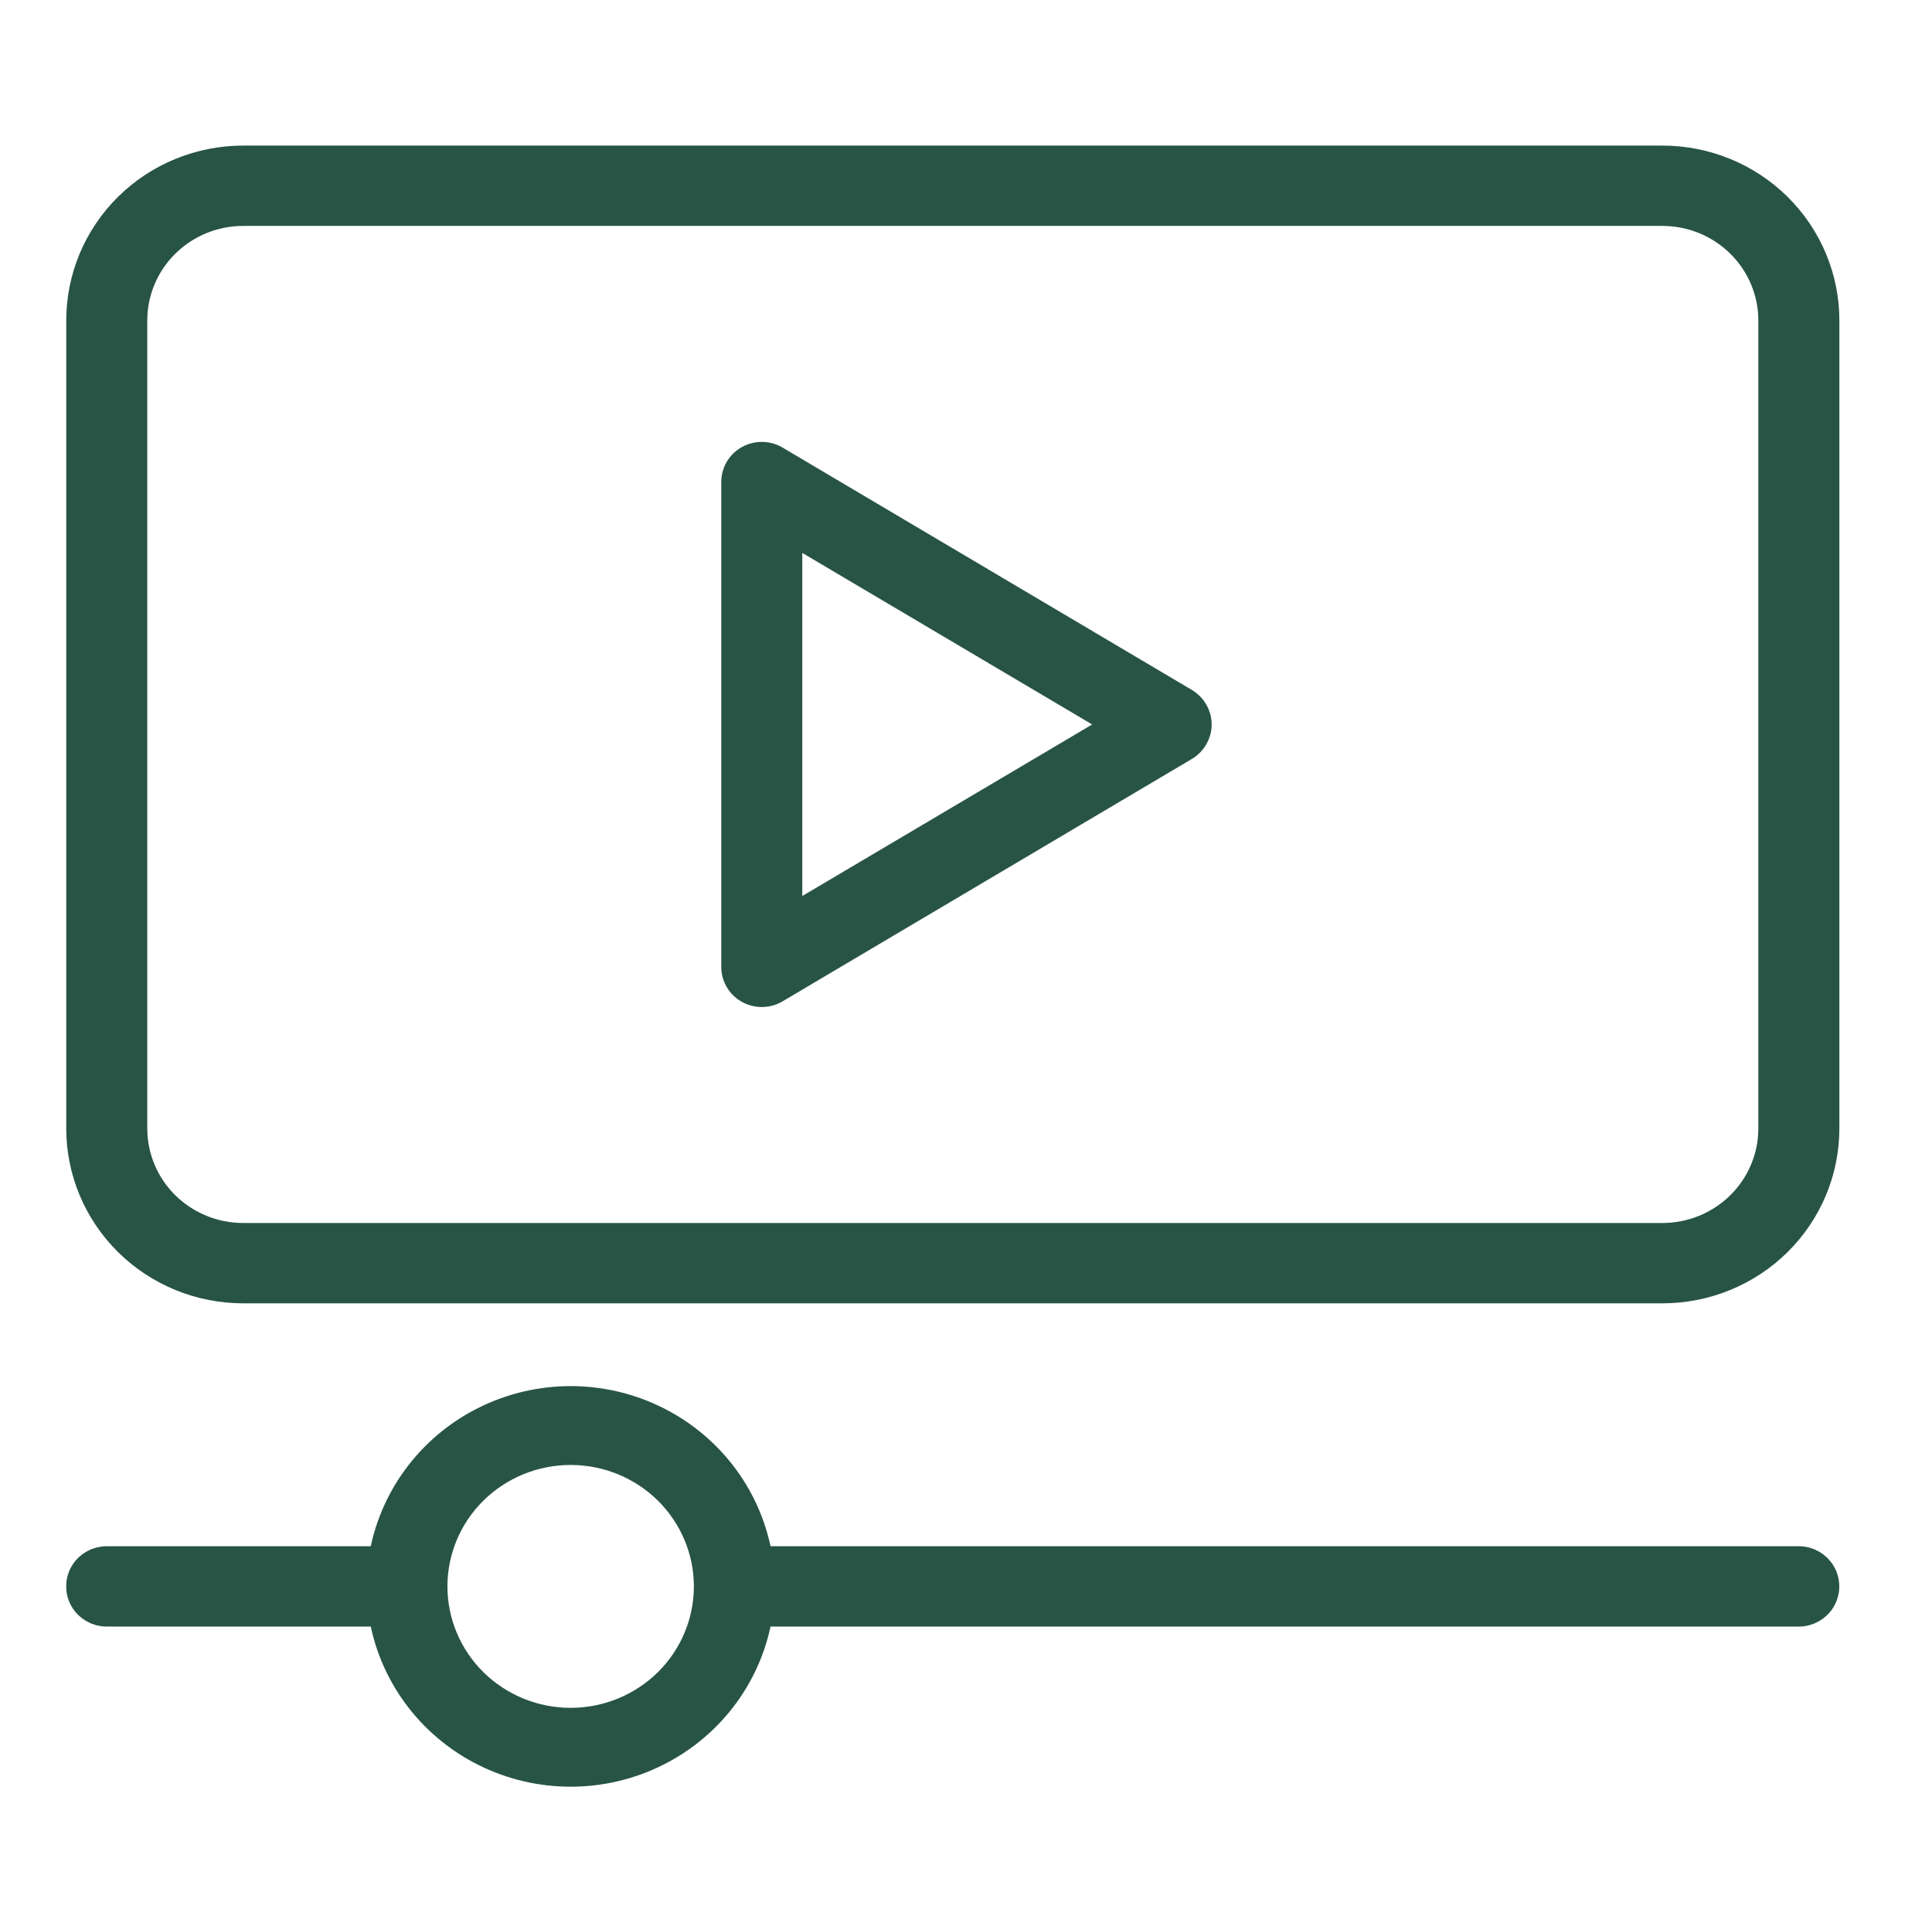 <svg xmlns="http://www.w3.org/2000/svg" width="73" height="72" viewBox="0 0 73 72" fill="none"><mask id="mask0_2498_820" style="mask-type:alpha" maskUnits="userSpaceOnUse" x="0" y="0" width="73" height="72"><rect x="0.125" width="72" height="72" fill="#D9D9D9"></rect></mask><g mask="url(#mask0_2498_820)"><path d="M62.813 6H9.19C7.549 6 5.975 6.643 4.815 7.788C3.655 8.933 3.003 10.486 3.003 12.106V42.634C3.003 44.253 3.655 45.806 4.815 46.951C5.975 48.096 7.549 48.739 9.19 48.739H62.813C64.454 48.739 66.028 48.096 67.188 46.951C68.348 45.806 69 44.253 69 42.634V12.106C69 10.486 68.348 8.933 67.188 7.788C66.028 6.643 64.454 6 62.813 6ZM66.938 42.634C66.938 43.713 66.503 44.749 65.729 45.512C64.956 46.275 63.907 46.704 62.813 46.704H9.19C8.096 46.704 7.047 46.275 6.273 45.512C5.5 44.749 5.065 43.713 5.065 42.634V12.106C5.065 11.026 5.5 9.991 6.273 9.228C7.047 8.464 8.096 8.035 9.19 8.035H62.813C63.907 8.035 64.956 8.464 65.729 9.228C66.503 9.991 66.938 11.026 66.938 12.106V42.634Z" fill="#285445"></path><path d="M67.966 58.915H28.698C28.348 56.652 26.917 54.692 24.851 53.649C22.786 52.605 20.338 52.605 18.272 53.649C16.207 54.692 14.775 56.652 14.426 58.915H4.031C3.663 58.915 3.322 59.109 3.138 59.424C2.954 59.739 2.954 60.127 3.138 60.442C3.322 60.757 3.663 60.951 4.031 60.951H14.426C14.775 63.214 16.207 65.174 18.272 66.217C20.338 67.261 22.785 67.261 24.851 66.217C26.917 65.174 28.348 63.214 28.698 60.951H67.966C68.335 60.951 68.675 60.757 68.859 60.442C69.043 60.127 69.043 59.739 68.859 59.424C68.675 59.109 68.335 58.915 67.966 58.915ZM21.562 65.021C20.194 65.021 18.883 64.485 17.916 63.531C16.949 62.577 16.406 61.282 16.406 59.933C16.406 58.584 16.949 57.289 17.916 56.335C18.883 55.381 20.194 54.845 21.562 54.845C22.929 54.845 24.241 55.381 25.208 56.335C26.174 57.289 26.718 58.584 26.718 59.933C26.718 61.282 26.174 62.577 25.208 63.531C24.241 64.485 22.929 65.021 21.562 65.021Z" fill="#285445"></path><path d="M44.777 26.494L29.309 17.336C29.099 17.213 28.852 17.168 28.612 17.208C28.371 17.248 28.153 17.37 27.995 17.554C27.838 17.738 27.752 17.97 27.752 18.211V36.528C27.752 36.769 27.838 37.001 27.995 37.185C28.153 37.369 28.371 37.491 28.612 37.531C28.852 37.571 29.099 37.526 29.309 37.403L44.777 28.244C45.09 28.061 45.282 27.729 45.282 27.369C45.282 27.01 45.09 26.678 44.777 26.494V26.494ZM29.814 34.727V20.012L42.25 27.37L29.814 34.727Z" fill="#285445"></path><path d="M62.813 6H9.19C7.549 6 5.975 6.643 4.815 7.788C3.655 8.933 3.003 10.486 3.003 12.106V42.634C3.003 44.253 3.655 45.806 4.815 46.951C5.975 48.096 7.549 48.739 9.19 48.739H62.813C64.454 48.739 66.028 48.096 67.188 46.951C68.348 45.806 69 44.253 69 42.634V12.106C69 10.486 68.348 8.933 67.188 7.788C66.028 6.643 64.454 6 62.813 6ZM66.938 42.634C66.938 43.713 66.503 44.749 65.729 45.512C64.956 46.275 63.907 46.704 62.813 46.704H9.19C8.096 46.704 7.047 46.275 6.273 45.512C5.5 44.749 5.065 43.713 5.065 42.634V12.106C5.065 11.026 5.5 9.991 6.273 9.228C7.047 8.464 8.096 8.035 9.19 8.035H62.813C63.907 8.035 64.956 8.464 65.729 9.228C66.503 9.991 66.938 11.026 66.938 12.106V42.634Z" stroke="#285445" stroke-linejoin="round"></path><path d="M67.966 58.915H28.698C28.348 56.652 26.917 54.692 24.851 53.649C22.786 52.605 20.338 52.605 18.272 53.649C16.207 54.692 14.775 56.652 14.426 58.915H4.031C3.663 58.915 3.322 59.109 3.138 59.424C2.954 59.739 2.954 60.127 3.138 60.442C3.322 60.757 3.663 60.951 4.031 60.951H14.426C14.775 63.214 16.207 65.174 18.272 66.217C20.338 67.261 22.785 67.261 24.851 66.217C26.917 65.174 28.348 63.214 28.698 60.951H67.966C68.335 60.951 68.675 60.757 68.859 60.442C69.043 60.127 69.043 59.739 68.859 59.424C68.675 59.109 68.335 58.915 67.966 58.915ZM21.562 65.021C20.194 65.021 18.883 64.485 17.916 63.531C16.949 62.577 16.406 61.282 16.406 59.933C16.406 58.584 16.949 57.289 17.916 56.335C18.883 55.381 20.194 54.845 21.562 54.845C22.929 54.845 24.241 55.381 25.208 56.335C26.174 57.289 26.718 58.584 26.718 59.933C26.718 61.282 26.174 62.577 25.208 63.531C24.241 64.485 22.929 65.021 21.562 65.021Z" stroke="#285445" stroke-linejoin="round"></path><path d="M44.777 26.494L29.309 17.336C29.099 17.213 28.852 17.168 28.612 17.208C28.371 17.248 28.153 17.37 27.995 17.554C27.838 17.738 27.752 17.97 27.752 18.211V36.528C27.752 36.769 27.838 37.001 27.995 37.185C28.153 37.369 28.371 37.491 28.612 37.531C28.852 37.571 29.099 37.526 29.309 37.403L44.777 28.244C45.09 28.061 45.282 27.729 45.282 27.369C45.282 27.01 45.09 26.678 44.777 26.494V26.494ZM29.814 34.727V20.012L42.25 27.37L29.814 34.727Z" stroke="#285445" stroke-linejoin="round"></path></g></svg>